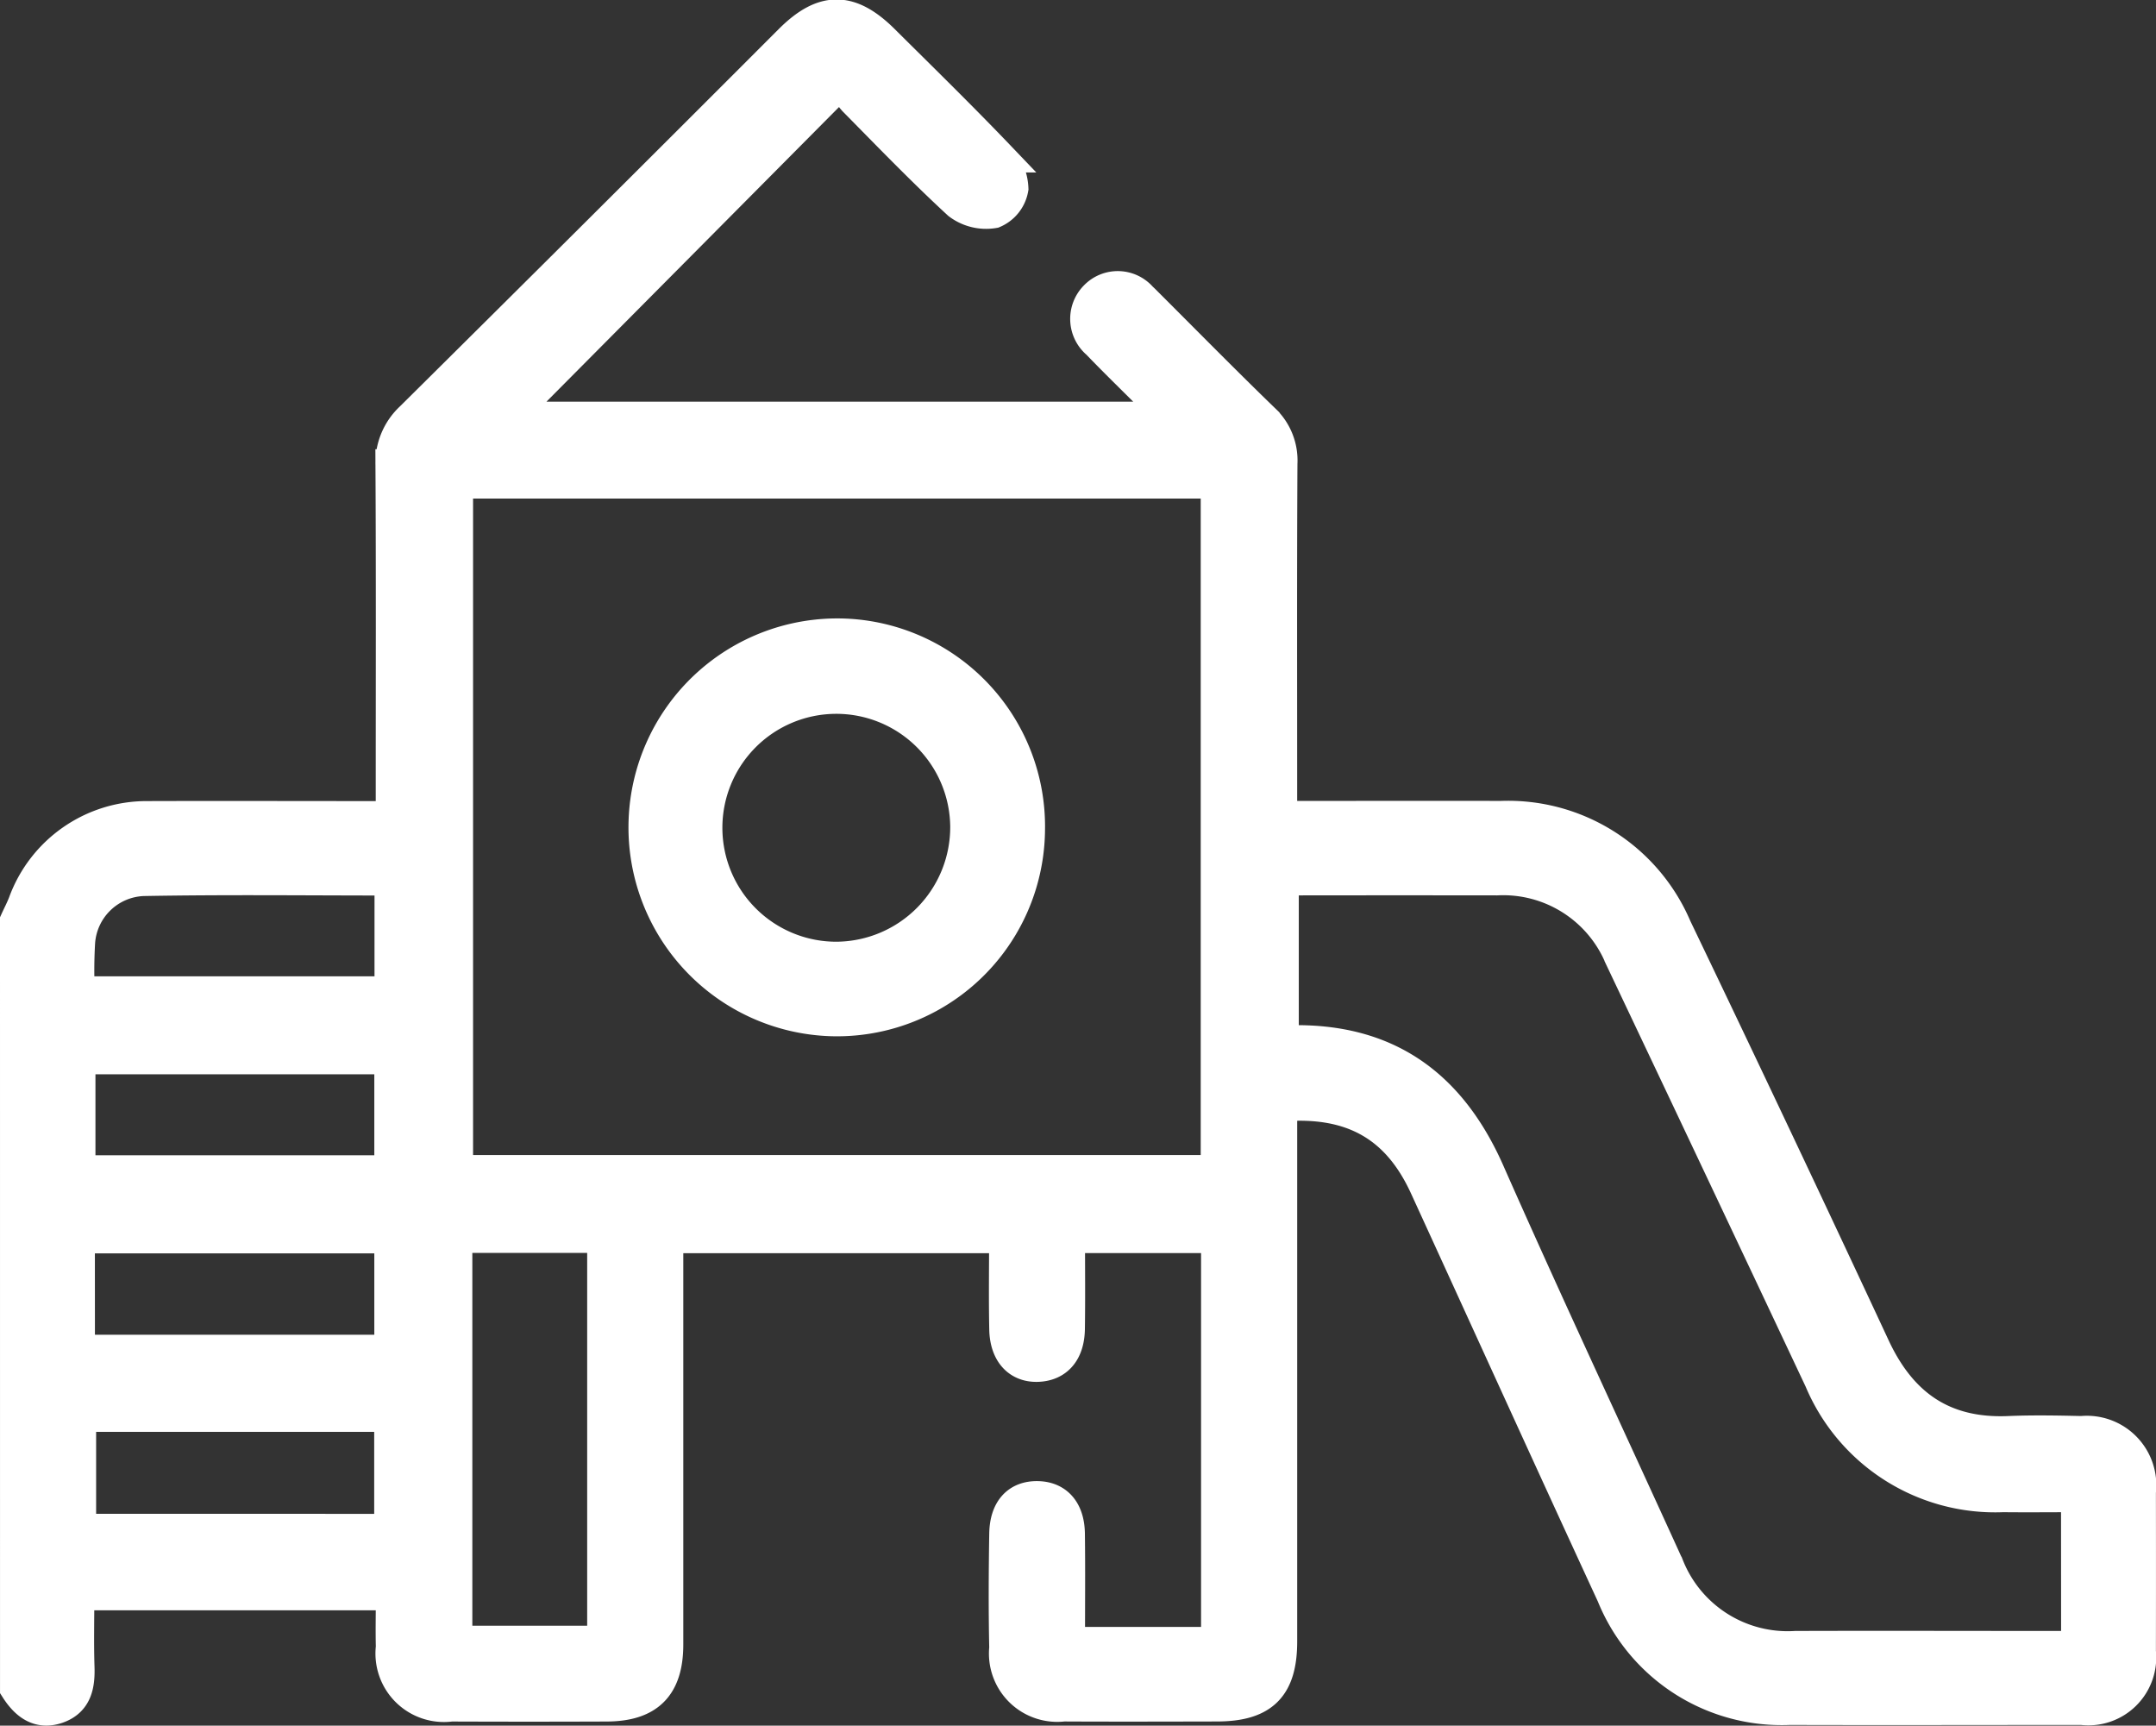 <svg xmlns="http://www.w3.org/2000/svg" width="100.512" height="80.433" viewBox="0 0 100.512 80.433"><rect x="0" y="0" width="100.512" height="80.433" fill="#333333" stroke="none"/><defs><style>.a{fill:#fff;stroke:#fff;stroke-width:1.5px;fill-rule:evenodd;}</style></defs><g transform="translate(-94 -297.99)"><path class="a" d="M94.75,340.908c.128-.282.273-.556.382-.843a6.079,6.079,0,0,1,5.728-3.986c3.415-.011,6.832,0,10.249,0h1.158v-1.22c0-5.059.016-10.12-.013-15.18a2.866,2.866,0,0,1,.921-2.216q8.859-8.778,17.672-17.6c1.535-1.529,2.774-1.529,4.321,0,1.806,1.794,3.628,3.574,5.388,5.414a2.308,2.308,0,0,1,.639,1.5,1.465,1.465,0,0,1-.869,1.1,2.122,2.122,0,0,1-1.635-.4c-1.682-1.551-3.271-3.2-4.878-4.828a6.143,6.143,0,0,1-.6-.832c-5.3,5.339-10.439,10.509-15.537,15.644h30.861c-.226-.27-.382-.484-.569-.672-.931-.939-1.884-1.855-2.8-2.808a1.471,1.471,0,0,1-.109-2.154,1.448,1.448,0,0,1,2.151.056c.12.106.23.224.345.337,1.78,1.777,3.543,3.568,5.348,5.317a2.609,2.609,0,0,1,.834,2.052c-.028,5.093-.013,10.184-.013,15.276v1.207h1.056c3.062,0,6.123-.009,9.185,0a8.489,8.489,0,0,1,8.154,5.155q4.676,9.74,9.24,19.534c1.271,2.74,3.267,4.113,6.3,3.981,1.126-.048,2.257-.025,3.384,0a2.489,2.489,0,0,1,2.715,2.788q.006,3.721,0,7.444a2.414,2.414,0,0,1-2.7,2.667c-4.545,0-9.088.013-13.632,0a8.5,8.5,0,0,1-8.248-5.307c-2.925-6.334-5.808-12.686-8.715-19.028-1.3-2.839-3.428-4.063-6.738-3.791v1.1q0,11.939,0,23.88c0,2.126-.853,2.98-2.985,2.984-2.384.005-4.77.012-7.154,0a2.434,2.434,0,0,1-2.718-2.675c-.038-1.772-.028-3.544,0-5.317.017-1.137.582-1.735,1.522-1.711.889.024,1.424.63,1.438,1.707.021,1.643.005,3.285.005,5.09h6.91V355.648h-6.91c0,1.449.015,2.858-.005,4.267-.013,1.039-.5,1.639-1.32,1.725-.969.1-1.614-.531-1.639-1.688-.03-1.412-.007-2.826-.007-4.3H125.105v1q0,8.992,0,17.983c0,1.95-.877,2.838-2.821,2.846q-3.626.014-7.252,0a2.443,2.443,0,0,1-2.76-2.719c-.021-.8,0-1.6,0-2.464H97.648c0,1.147-.028,2.269.008,3.387.028.837-.1,1.585-.98,1.892s-1.474-.179-1.925-.888Zm20.554-20.43v32.1h35.423v-32.1Zm75.53,47.246c-1.212,0-2.334.012-3.457,0a8.837,8.837,0,0,1-8.513-5.407q-4.642-9.859-9.316-19.707a5.925,5.925,0,0,0-5.761-3.636q-4.545-.006-9.088,0c-.31,0-.619.028-.9.041v7.474c.172.017.267.038.363.038,4.488-.1,7.44,2.024,9.239,6.1,2.715,6.147,5.571,12.23,8.353,18.348a6.008,6.008,0,0,0,5.951,3.785c4.029-.013,8.058,0,12.086,0h1.047Zm-68.71,6.791V355.639H115.27v18.876ZM97.7,347.314v5.274H112.2v-5.274Zm-.024,13.64H112.2V355.66H97.673Zm14.519,8.347V363.98H97.731V369.3Zm.015-30.32c-3.892,0-7.716-.046-11.537.024a3.124,3.124,0,0,0-2.988,2.9,22.54,22.54,0,0,0-.015,2.341h14.539Z" transform="translate(0)"/><path class="a" d="M134.831,329.643a8.948,8.948,0,0,1-9.262,8.847,8.989,8.989,0,1,1,.665-17.966A8.948,8.948,0,0,1,134.831,329.643Zm-2.919-.179a6.061,6.061,0,1,0-6.042,6.123A6.093,6.093,0,0,0,131.912,329.464Z" transform="translate(7.137 7.047)"/></g></svg>
